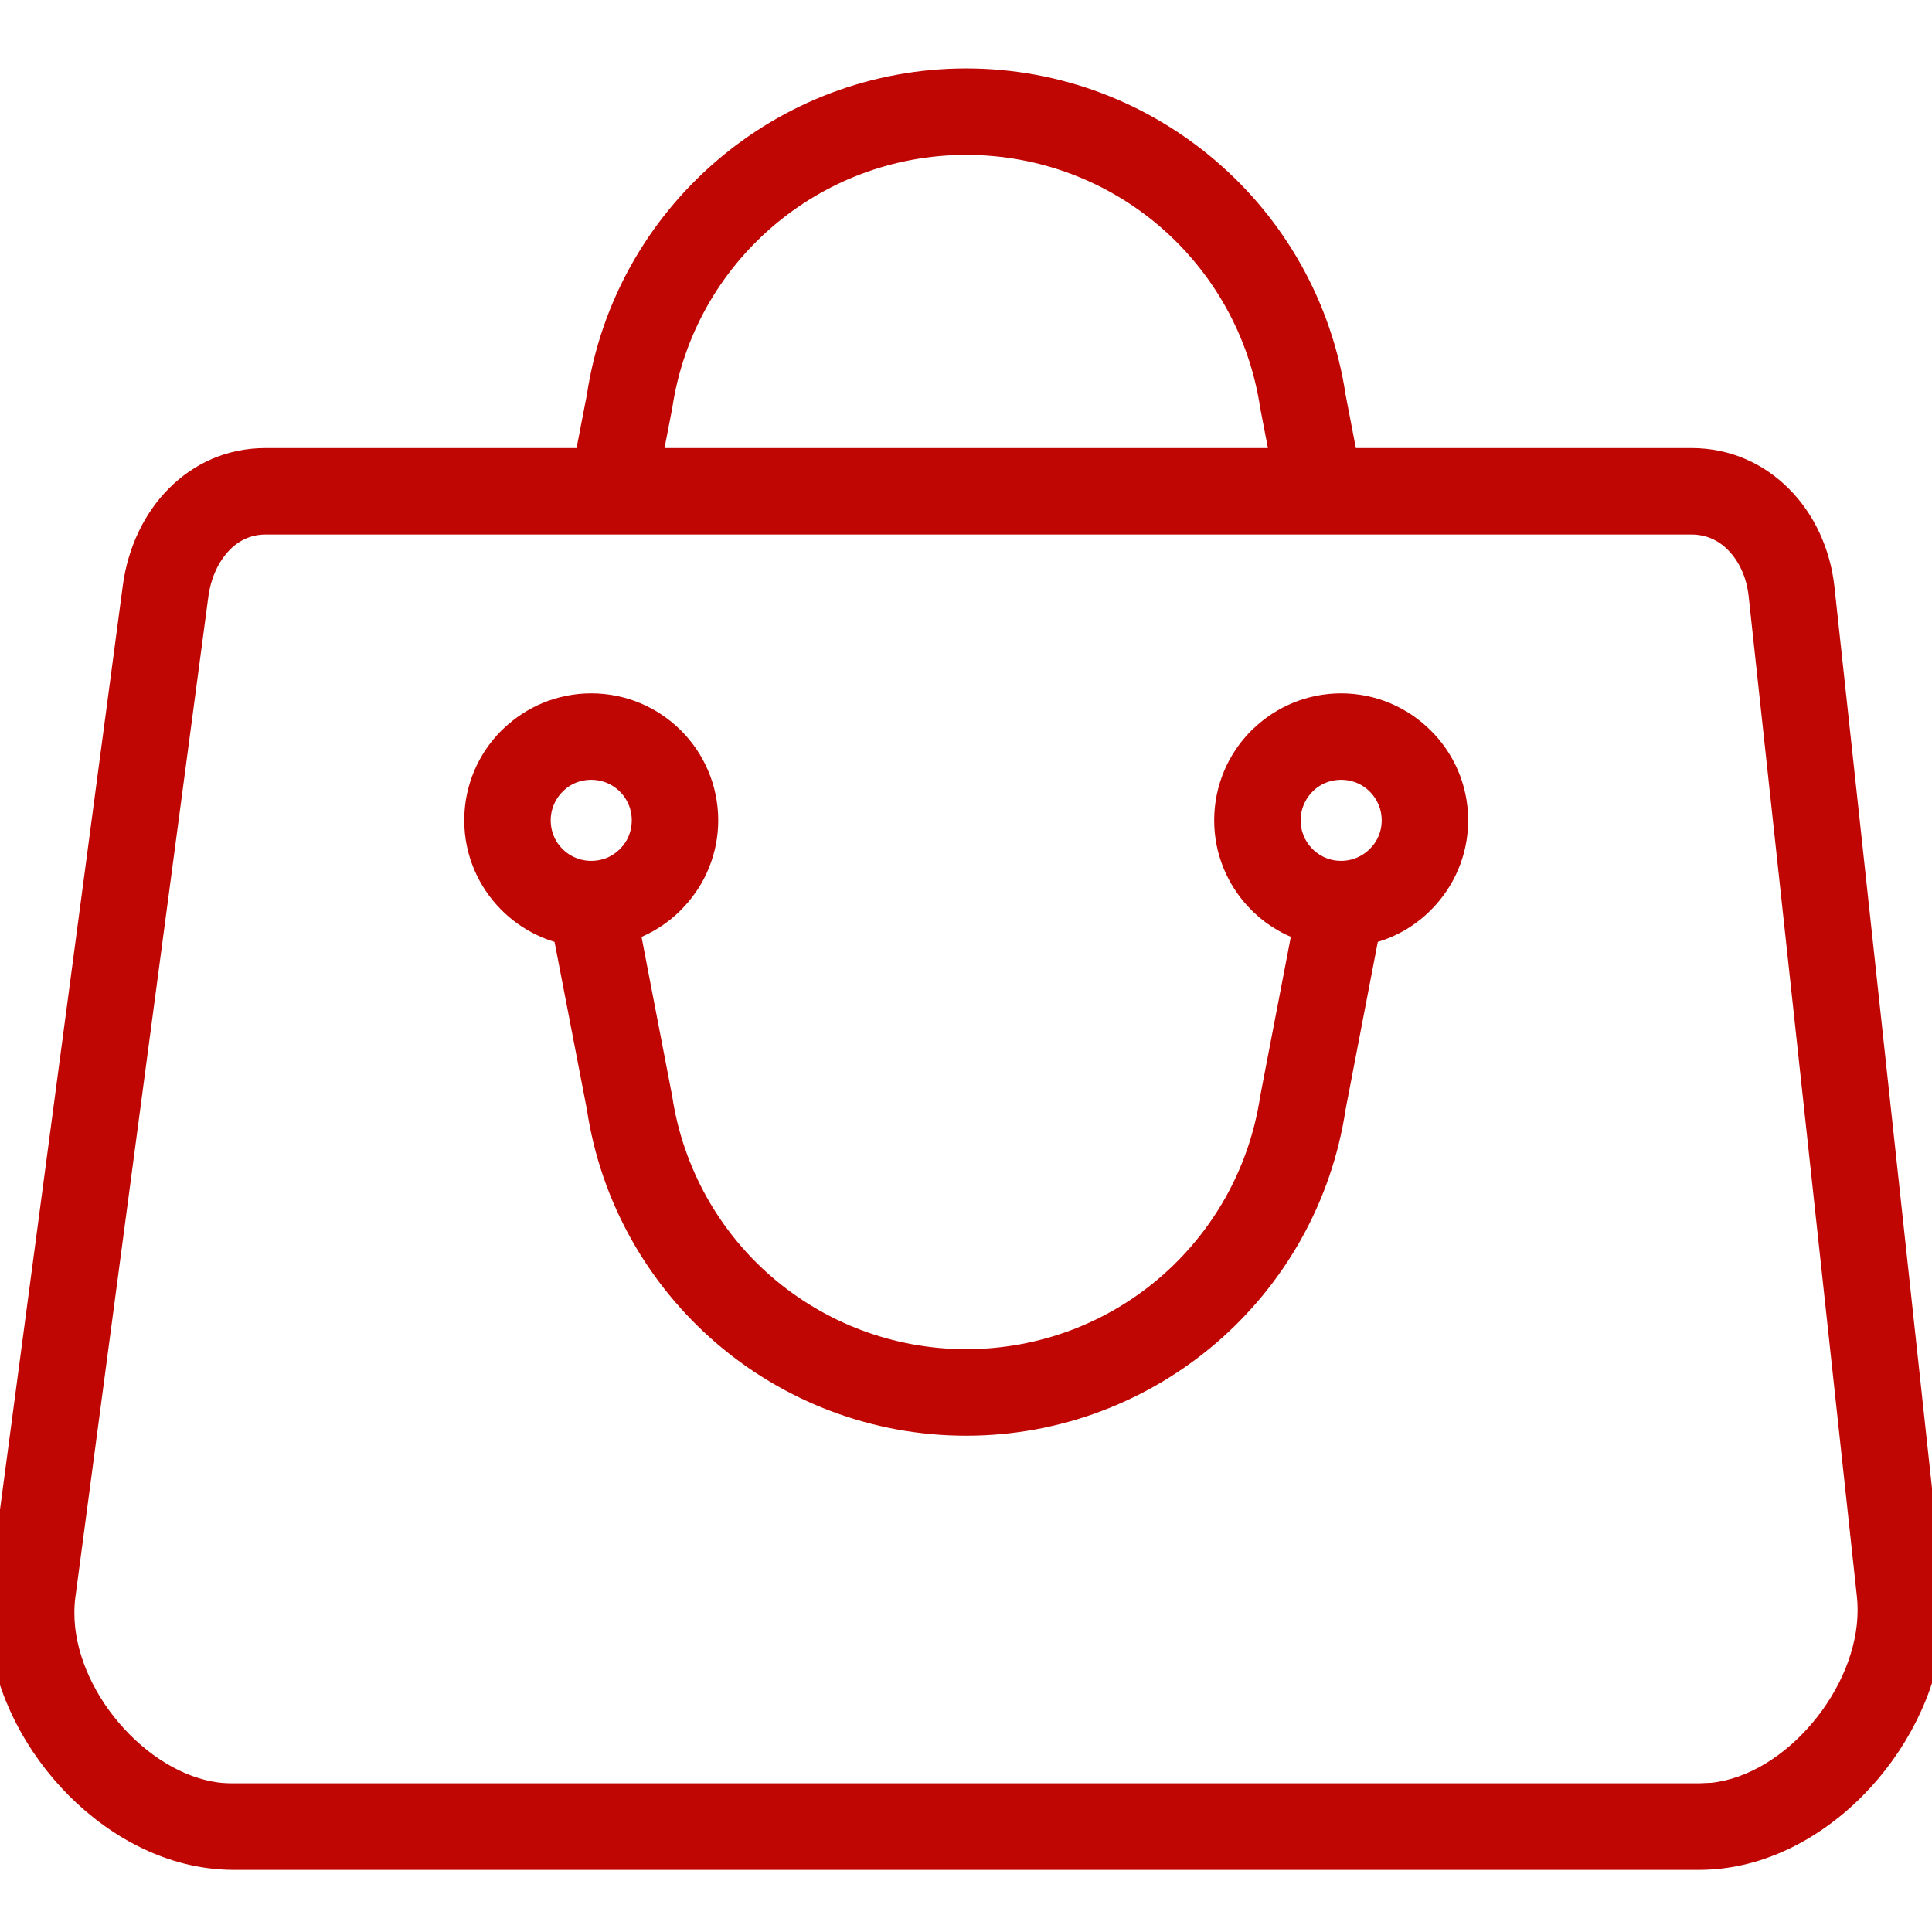 <svg width="24" height="24" viewBox="0 0 24 24" fill="none" xmlns="http://www.w3.org/2000/svg">
<g clip-path="url(#clip0_178_1175)">
<path d="M3.298 5.716H7.286L7.438 4.93C7.607 3.802 8.178 2.819 8.991 2.119C9.804 1.418 10.861 1 12.002 1C13.142 1 14.199 1.418 15.012 2.118C15.827 2.818 16.398 3.801 16.568 4.93L16.719 5.716H21.013C21.453 5.716 21.831 5.892 22.115 6.176C22.405 6.464 22.591 6.867 22.639 7.304L23.985 19.742C23.995 19.833 24 19.92 24 20.002C24 20.711 23.693 21.438 23.215 22.003C22.732 22.573 22.068 22.987 21.357 23.064C21.272 23.073 21.192 23.078 21.117 23.078H2.888C2.796 23.078 2.698 23.07 2.594 23.057C1.902 22.965 1.251 22.556 0.777 21.999C0.304 21.444 0 20.734 0 20.04C0 19.943 0.007 19.841 0.021 19.733L1.674 7.295C1.732 6.859 1.919 6.458 2.206 6.172C2.487 5.891 2.859 5.716 3.298 5.716ZM8.073 5.716H15.932L15.803 5.045C15.661 4.104 15.186 3.286 14.511 2.704C13.834 2.121 12.954 1.774 12.002 1.774C11.052 1.774 10.172 2.122 9.496 2.704C8.819 3.286 8.344 4.104 8.203 5.045L8.073 5.716ZM7.798 11.543L8.202 13.64C8.344 14.58 8.819 15.399 9.494 15.98C10.172 16.562 11.052 16.91 12.002 16.91C12.954 16.91 13.834 16.563 14.509 15.982C15.186 15.399 15.661 14.581 15.803 13.64L16.206 11.543C15.976 11.466 15.772 11.332 15.611 11.157C15.377 10.903 15.233 10.563 15.233 10.191C15.233 9.796 15.393 9.439 15.651 9.181L15.676 9.158C15.932 8.913 16.28 8.763 16.66 8.763C17.053 8.763 17.41 8.923 17.669 9.182C17.928 9.439 18.088 9.796 18.088 10.191C18.088 10.584 17.928 10.94 17.669 11.199C17.485 11.384 17.25 11.519 16.986 11.58L16.568 13.755C16.398 14.883 15.827 15.866 15.013 16.567C14.199 17.267 13.142 17.685 12.002 17.685C10.861 17.685 9.804 17.267 8.991 16.567C8.178 15.866 7.607 14.883 7.438 13.755L7.018 11.58C6.756 11.518 6.522 11.384 6.337 11.2L6.334 11.197C6.077 10.939 5.917 10.583 5.917 10.191C5.917 9.796 6.077 9.439 6.335 9.181L6.36 9.158C6.617 8.913 6.964 8.763 7.345 8.763C7.739 8.763 8.096 8.923 8.354 9.181C8.612 9.439 8.772 9.796 8.772 10.191C8.772 10.371 8.738 10.547 8.674 10.708L8.665 10.731C8.601 10.888 8.508 11.031 8.395 11.154C8.263 11.3 8.1 11.417 7.916 11.498L7.798 11.543ZM7.807 9.728C7.689 9.61 7.525 9.537 7.345 9.537C7.171 9.537 7.014 9.603 6.899 9.712L6.883 9.728C6.765 9.846 6.691 10.01 6.691 10.191C6.691 10.372 6.764 10.536 6.881 10.652C7 10.771 7.163 10.844 7.345 10.844C7.44 10.844 7.529 10.824 7.608 10.79C7.69 10.753 7.765 10.7 7.826 10.633C7.878 10.578 7.919 10.514 7.949 10.443L7.954 10.427C7.983 10.355 7.998 10.275 7.998 10.191C7.998 10.01 7.925 9.846 7.807 9.728ZM17.122 9.728C17.006 9.61 16.842 9.537 16.66 9.537C16.487 9.537 16.33 9.603 16.214 9.712L16.198 9.728C16.081 9.846 16.007 10.01 16.007 10.191C16.007 10.362 16.073 10.518 16.18 10.634C16.288 10.751 16.438 10.829 16.607 10.842L16.66 10.844C16.841 10.844 17.004 10.77 17.122 10.652C17.241 10.536 17.314 10.372 17.314 10.191C17.314 10.01 17.24 9.846 17.122 9.728ZM21.013 6.49H3.298C3.08 6.49 2.894 6.578 2.753 6.719C2.585 6.887 2.474 7.129 2.439 7.395L0.786 19.833C0.778 19.894 0.774 19.964 0.774 20.04C0.774 20.549 1.005 21.079 1.364 21.5C1.721 21.919 2.199 22.226 2.694 22.292C2.752 22.299 2.817 22.303 2.888 22.303H21.117L21.275 22.296C21.779 22.241 22.263 21.932 22.625 21.504C22.991 21.072 23.226 20.526 23.226 20.002C23.226 19.937 23.223 19.877 23.217 19.823L21.871 7.386C21.843 7.125 21.735 6.889 21.569 6.723C21.427 6.579 21.235 6.49 21.013 6.49Z" fill="#BF0603" stroke="#BF0603" stroke-width="0.3"/>
</g>
<defs>
<clipPath id="clip0_178_1175">
<rect width="24" height="24" fill="white"/>
</clipPath>
</defs>
</svg>
